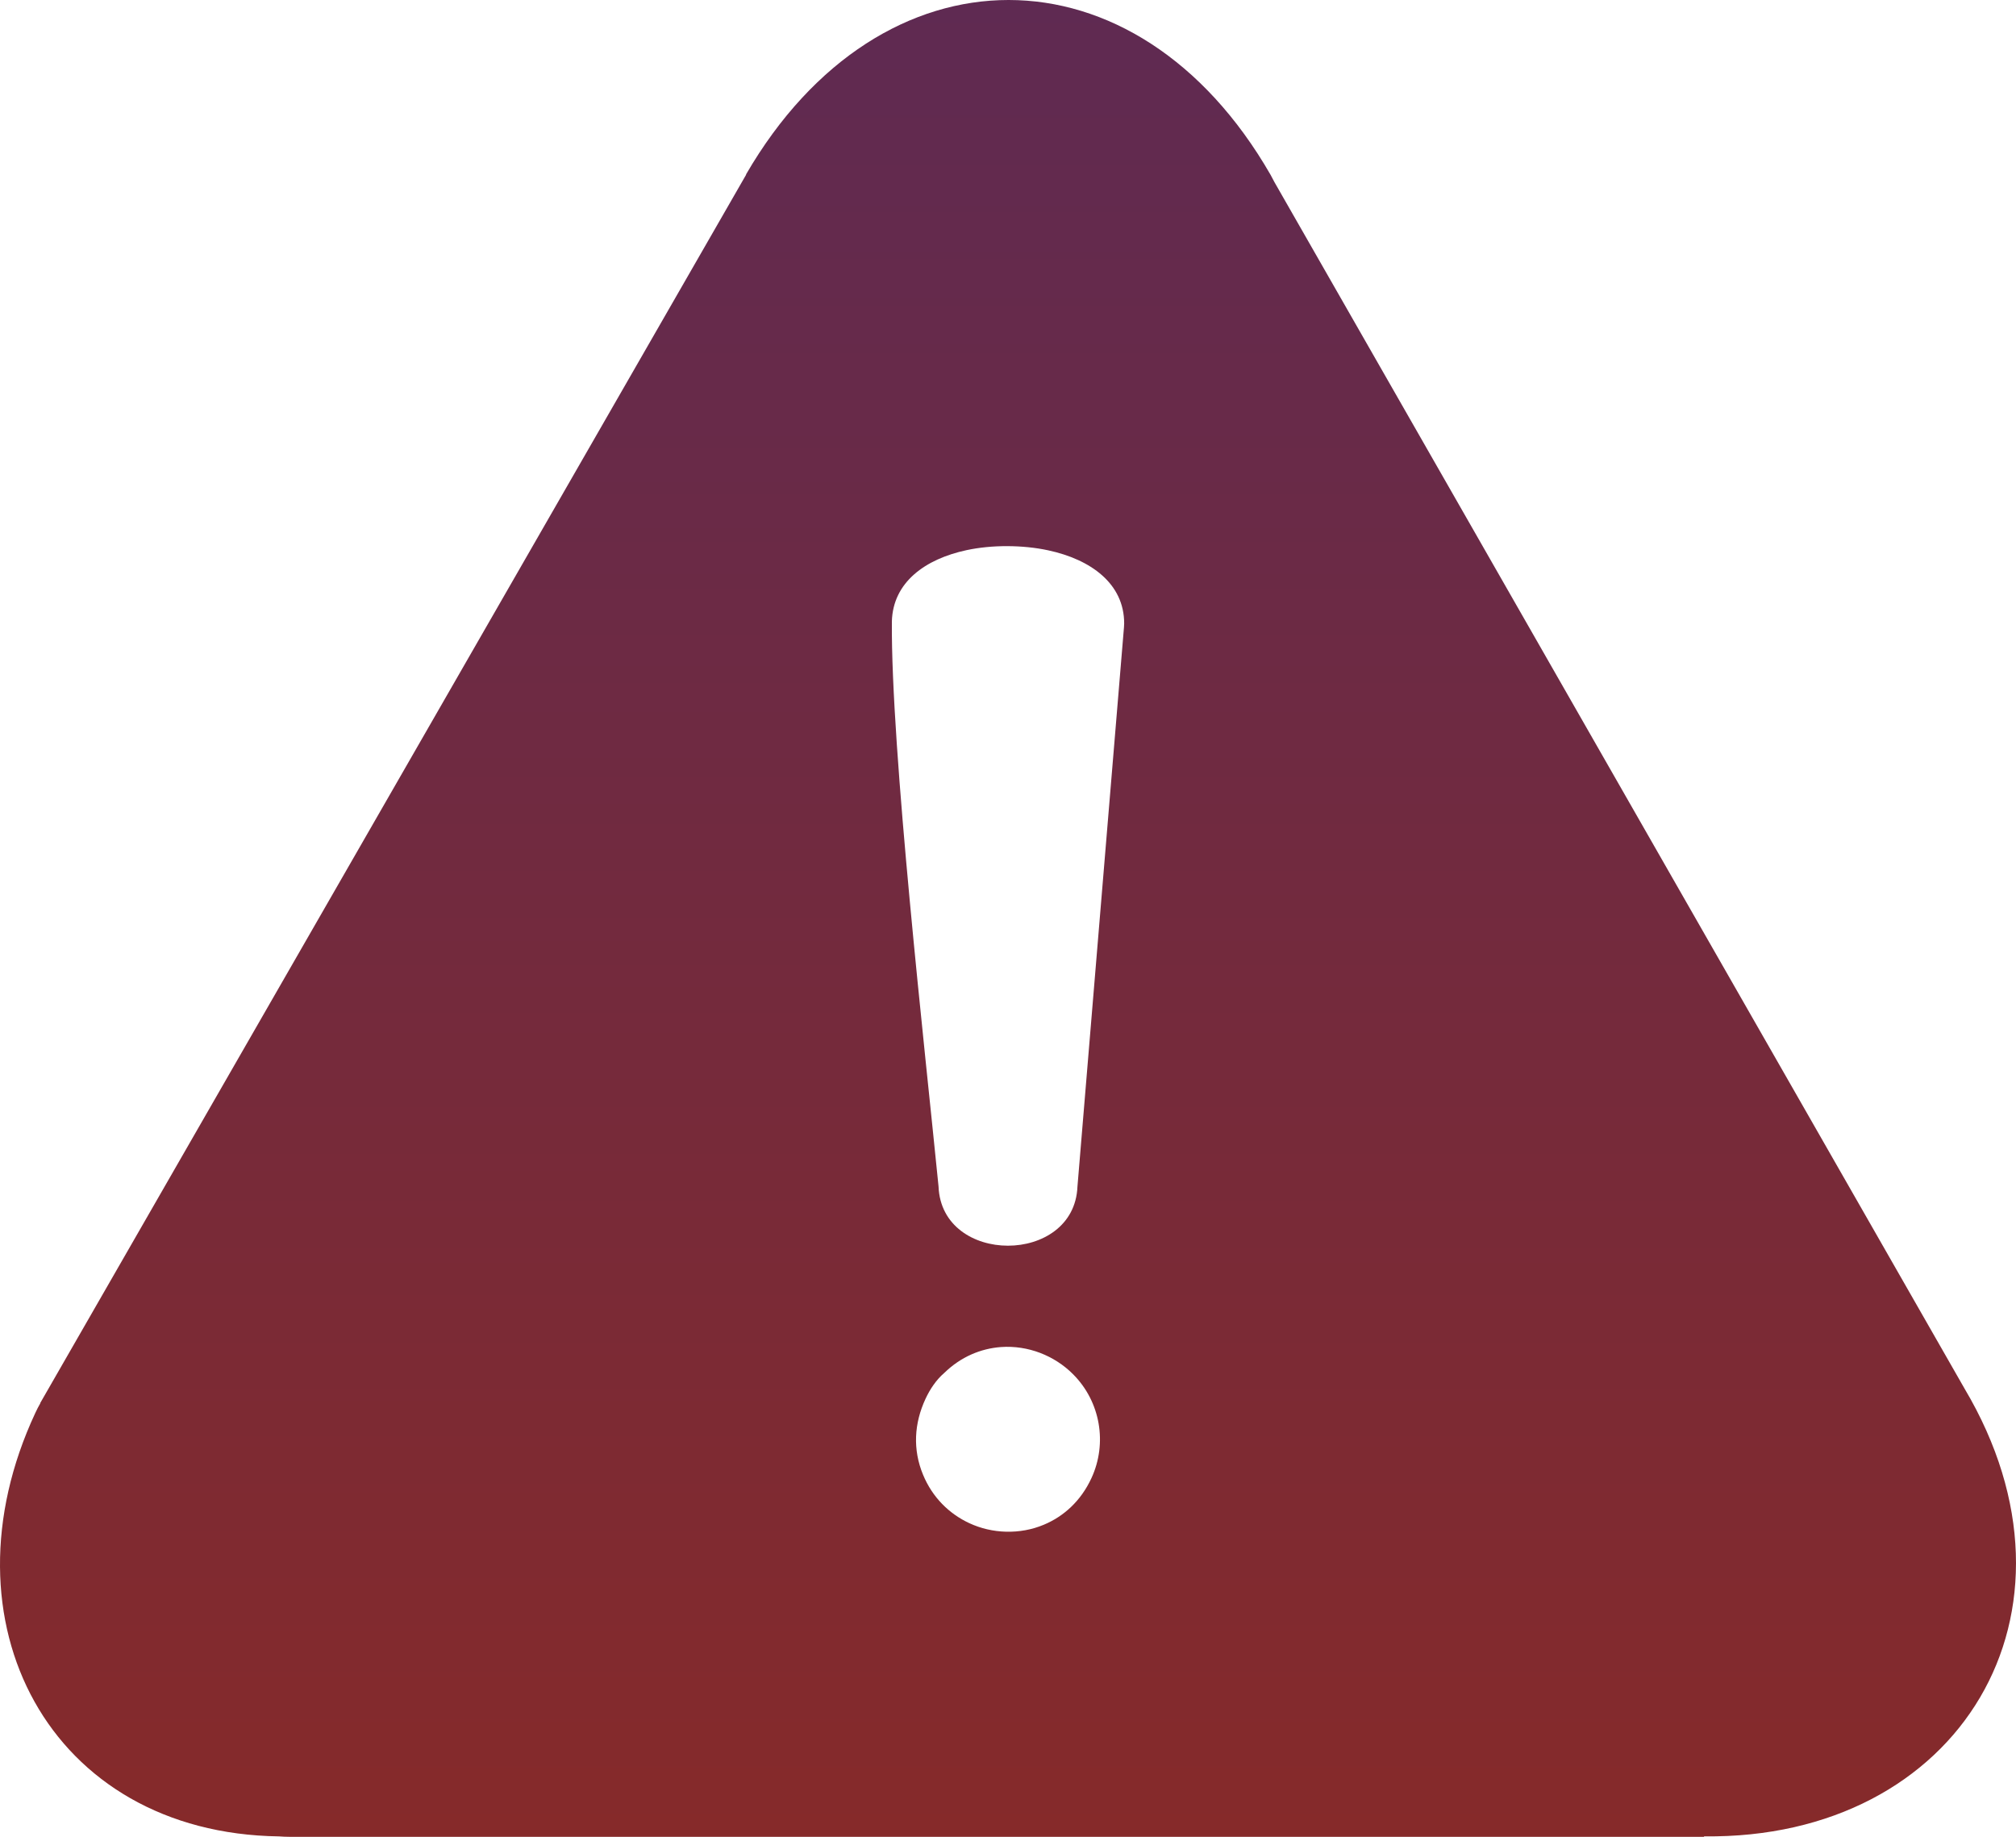 <svg width="90" height="82" viewBox="0 0 90 82" fill="none" xmlns="http://www.w3.org/2000/svg">
<path fill-rule="evenodd" clip-rule="evenodd" d="M33.304 7.789C39.326 -2.59 50.734 -2.61 56.725 7.81L56.895 8.131L87.704 61.992C93.63 71.971 87.493 82.12 76.073 81.979V82H12.925C12.767 82 12.613 81.993 12.458 81.981C2.203 81.841 -2.772 72.387 1.577 63.076C1.646 62.926 1.721 62.781 1.802 62.641L1.795 62.636L33.312 7.794L33.304 7.789ZM42.149 61.296C42.898 60.565 43.792 60.201 44.689 60.135C45.287 60.093 45.884 60.187 46.436 60.397C46.986 60.608 47.493 60.933 47.911 61.355C49.127 62.577 49.444 64.43 48.727 65.983C48.254 67.01 47.482 67.7 46.598 68.068C46.065 68.292 45.49 68.393 44.917 68.379C44.343 68.365 43.777 68.234 43.263 67.993C42.381 67.581 41.629 66.856 41.207 65.835C40.741 64.709 40.808 63.541 41.318 62.446C41.52 62.011 41.801 61.595 42.149 61.296ZM48.101 52.968C47.96 56.49 42.035 56.494 41.899 52.966C41.3 46.932 39.767 33.408 39.816 27.738C39.865 25.991 41.305 24.956 43.146 24.561C43.713 24.439 44.337 24.379 44.965 24.381C45.598 24.383 46.224 24.445 46.791 24.567C48.693 24.974 50.186 26.051 50.186 27.831L50.177 28.008L48.101 52.968Z" fill="url(#paint0_linear_3881_980)"/>
<defs>
<linearGradient id="paint0_linear_3881_980" x1="45" y1="0" x2="45" y2="82" gradientUnits="userSpaceOnUse">
<stop stop-color="#5F2A52"/>
<stop offset="1" stop-color="#862A2A"/>
</linearGradient>
</defs>
</svg>
